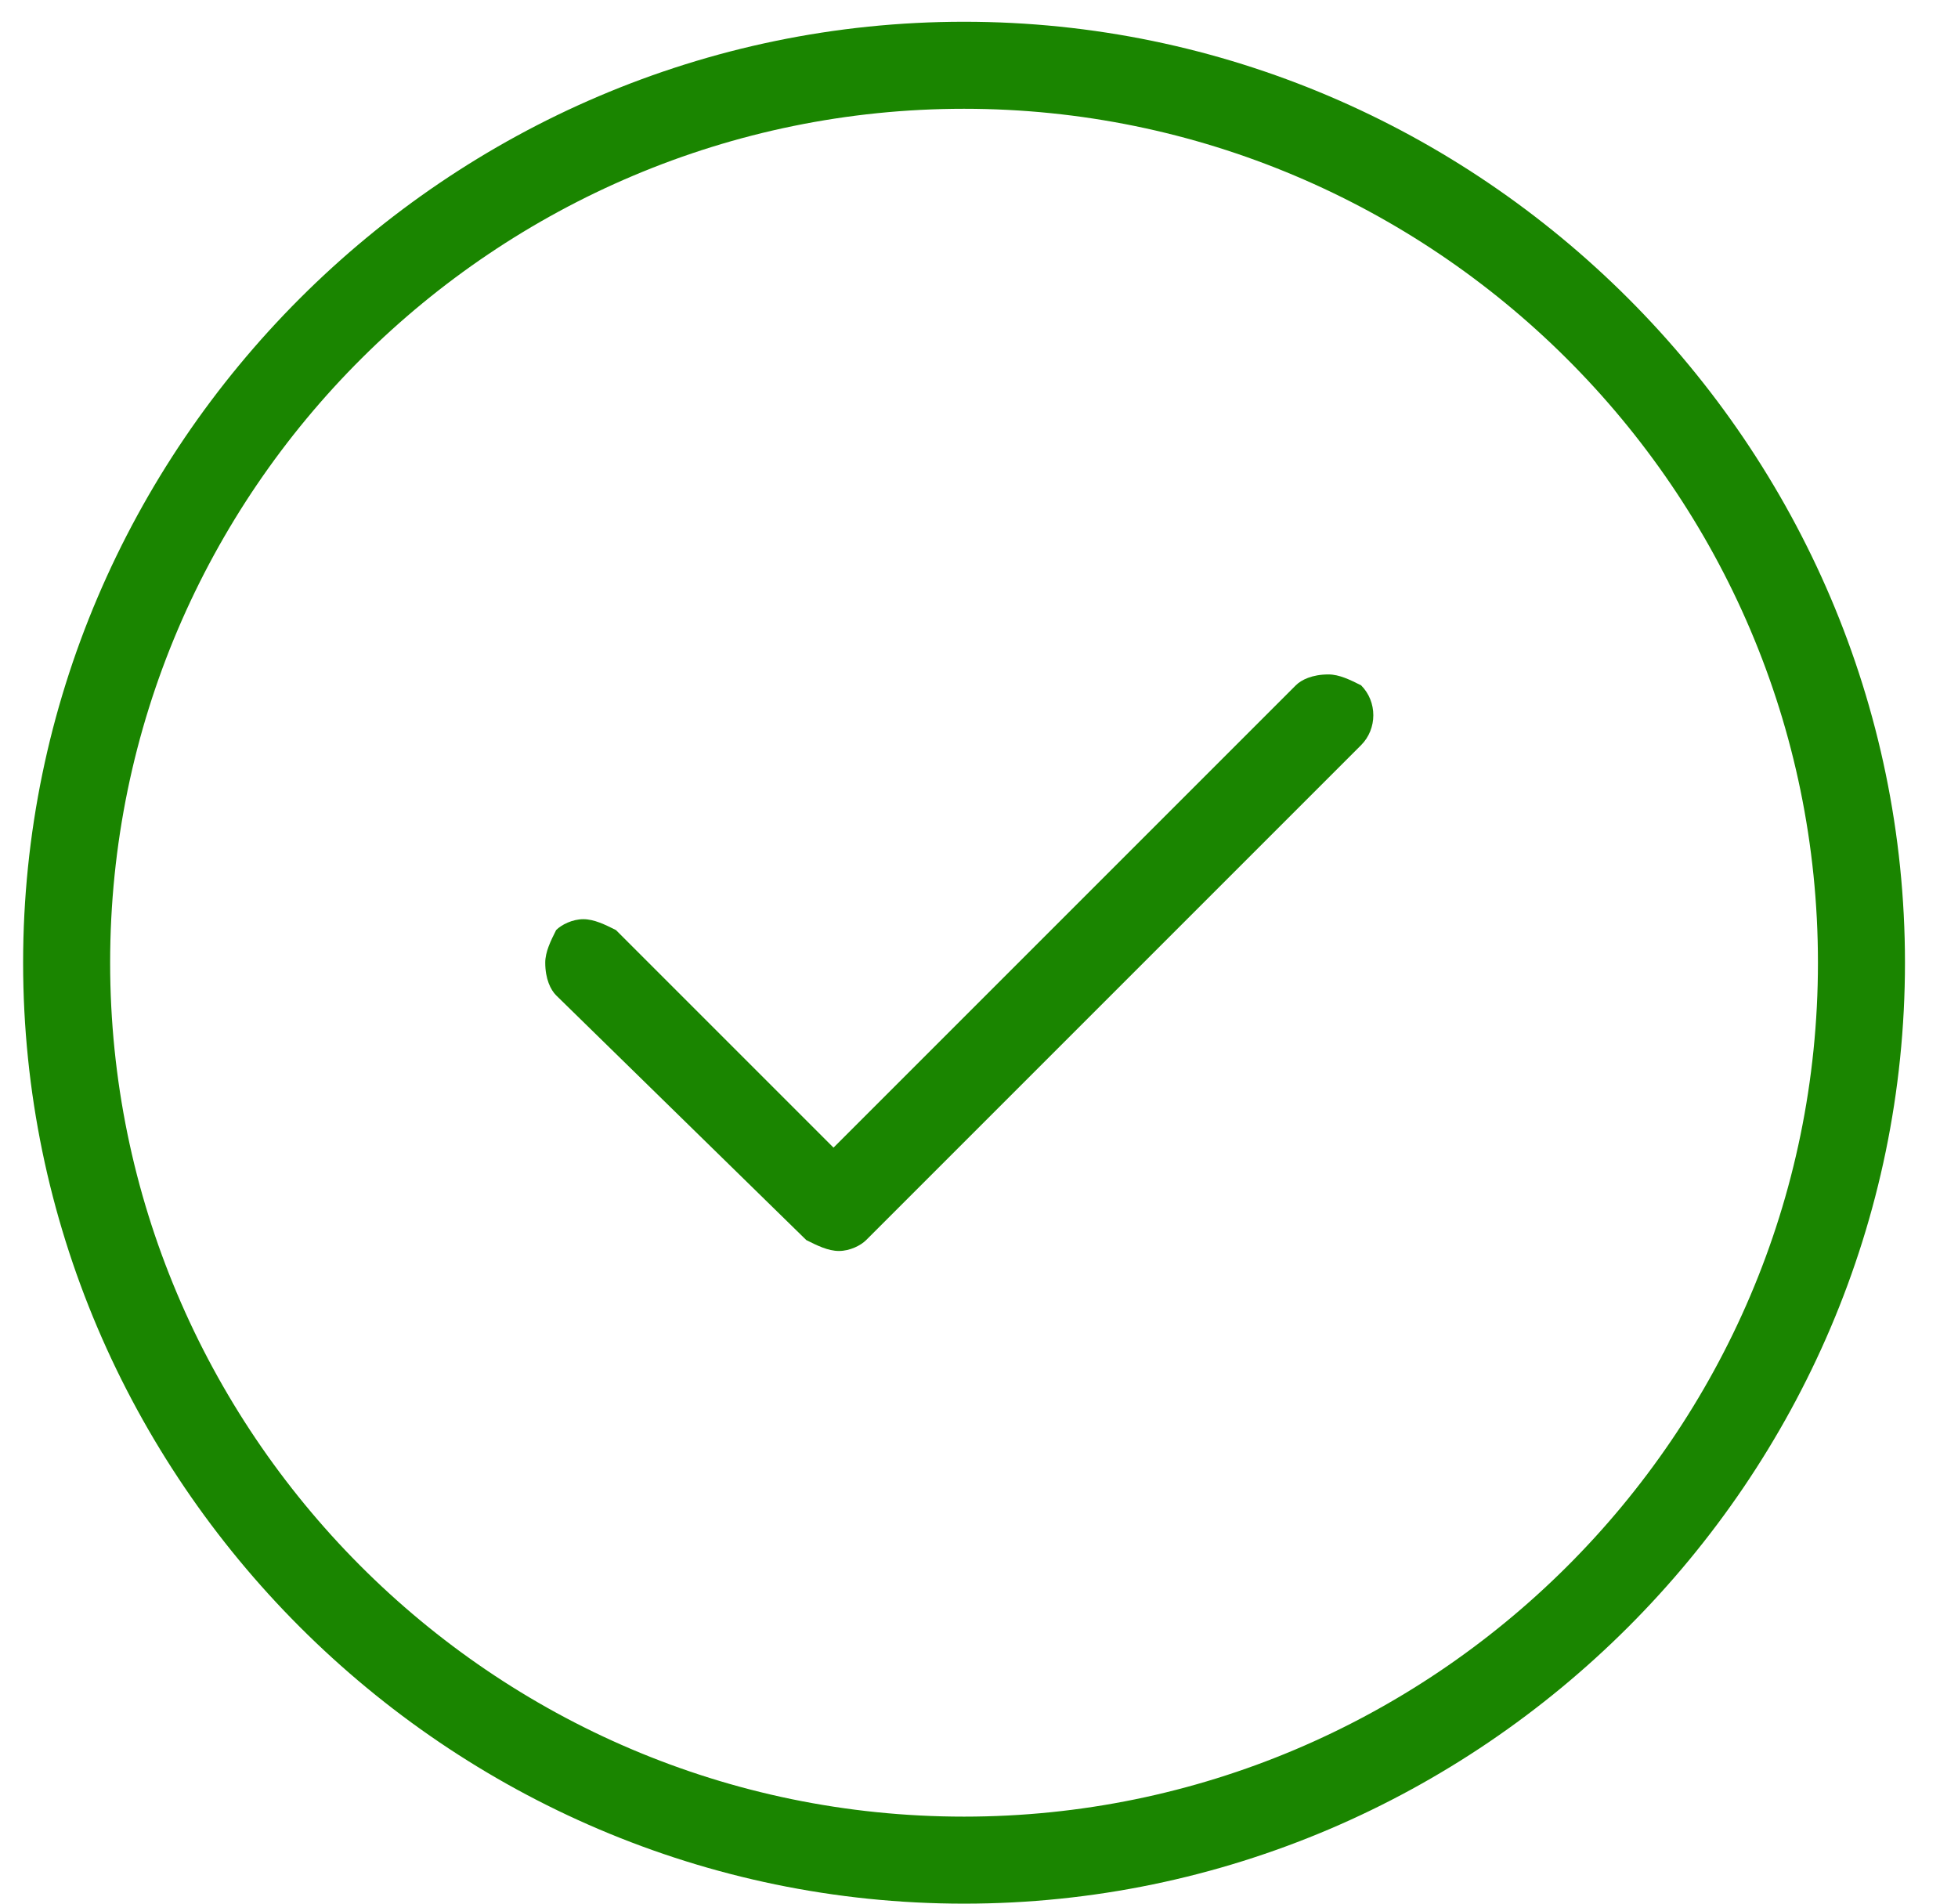 <svg width="36" height="35" viewBox="0 0 36 35" fill="none" xmlns="http://www.w3.org/2000/svg">
<g clip-path="url(#clip0_98_355)">
<path d="M17.725 35C8.225 35 0.425 27.2 0.425 17.7C0.425 8.2 8.225 0.4 17.725 0.4C27.225 0.4 35.025 8.2 35.025 17.7C35.025 27.2 27.225 35 17.725 35ZM17.725 2C9.125 2 2.025 9 2.025 17.7C2.025 26.3 9.025 33.4 17.725 33.4C26.325 33.4 33.425 26.4 33.425 17.7C33.425 9 26.325 2 17.725 2Z" fill="#1A8500"/>
<path d="M15.425 23C15.225 23 15.025 22.9 14.825 22.8L10.225 18.3C10.125 18.2 10.025 18 10.025 17.7C10.025 17.5 10.125 17.3 10.225 17.1C10.325 17 10.525 16.9 10.725 16.9C10.925 16.9 11.125 17 11.325 17.1L15.325 21.1L23.825 12.6C23.925 12.5 24.125 12.4 24.425 12.4C24.625 12.4 24.825 12.5 25.025 12.6C25.325 12.9 25.325 13.4 25.025 13.7L15.925 22.8C15.825 22.9 15.625 23 15.425 23Z" fill="#1A8500"/>
</g>
<defs>
<clipPath id="clip0_98_355">
<rect width="34.6" height="34.6" fill="white" transform="translate(0.425 0.4)"/>
</clipPath>
</defs>
</svg>
